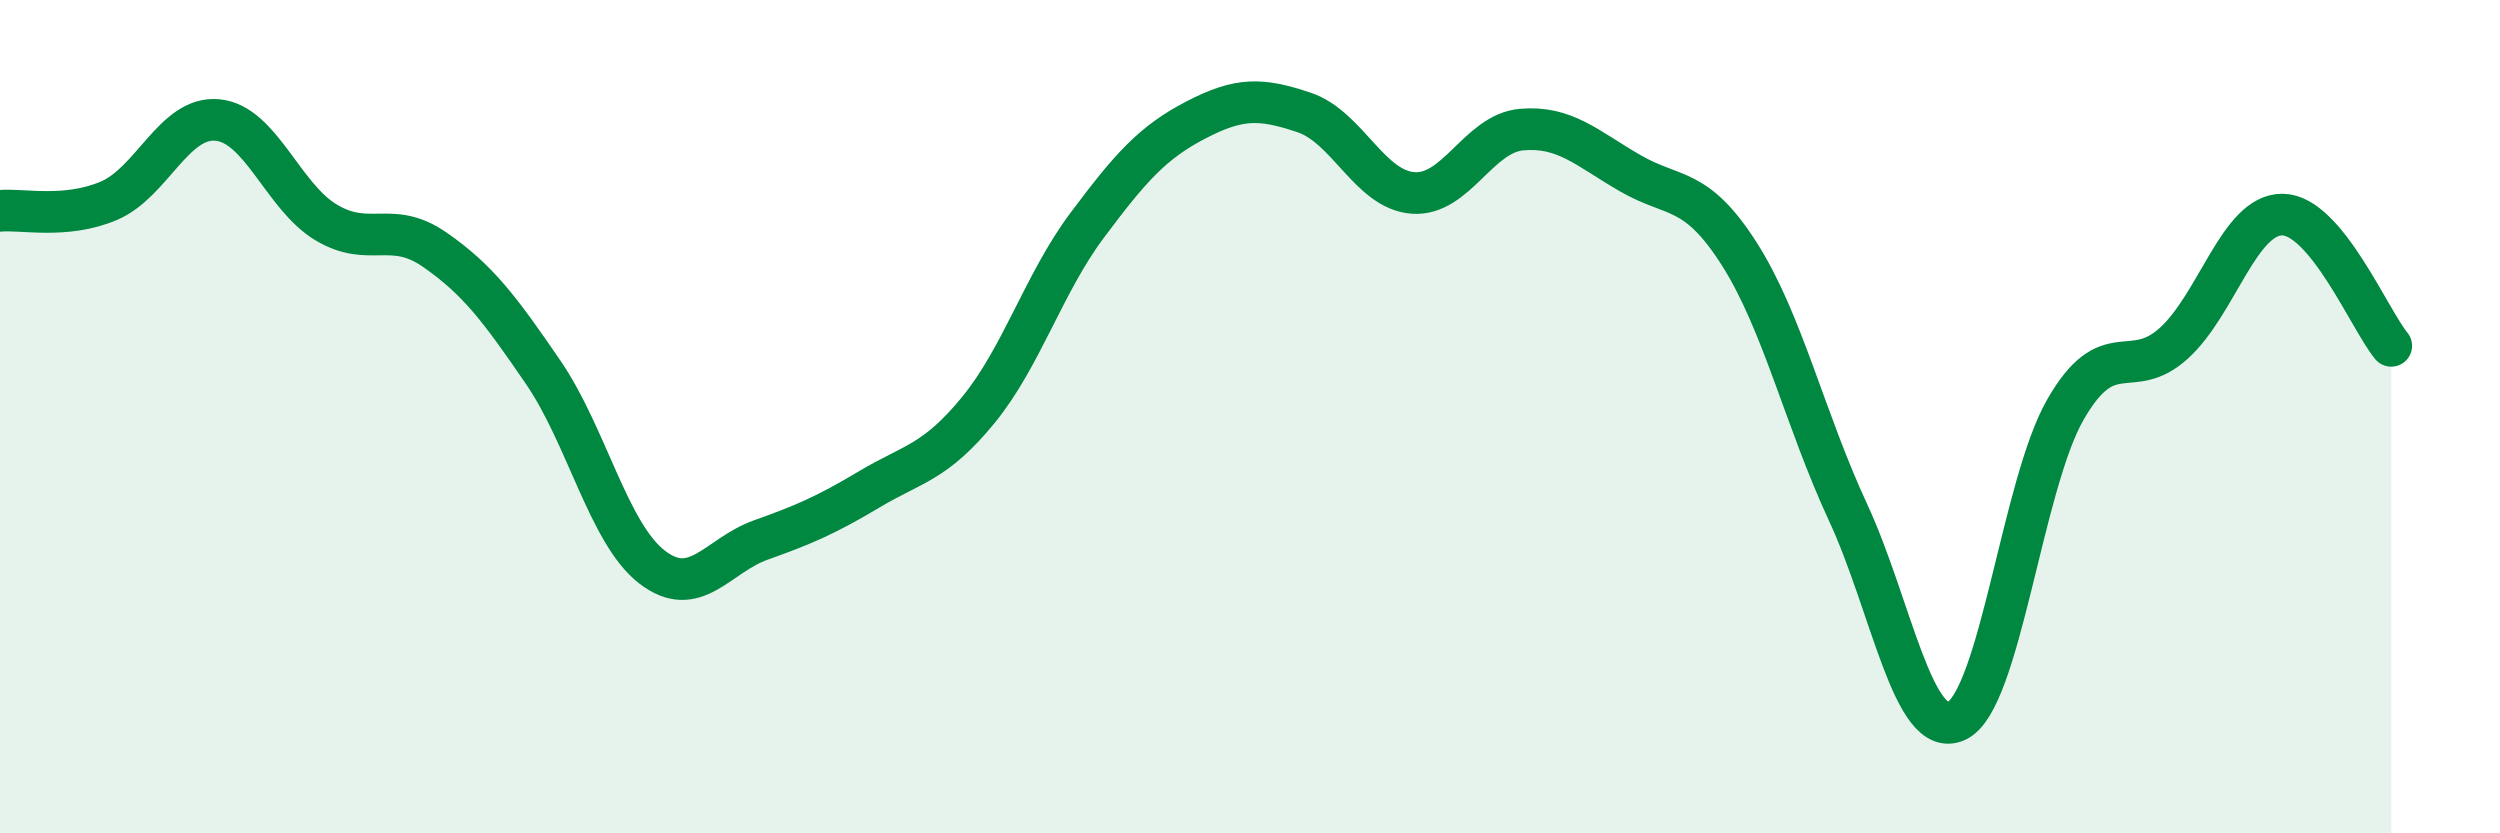 
    <svg width="60" height="20" viewBox="0 0 60 20" xmlns="http://www.w3.org/2000/svg">
      <path
        d="M 0,5.06 C 0.52,5.01 1.57,5.26 2.61,4.82 C 3.65,4.38 4.18,2.78 5.22,2.88 C 6.26,2.98 6.79,4.72 7.83,5.34 C 8.87,5.96 9.39,5.27 10.43,5.99 C 11.47,6.71 12,7.42 13.04,8.94 C 14.08,10.46 14.61,12.81 15.65,13.61 C 16.69,14.41 17.22,13.33 18.26,12.96 C 19.3,12.59 19.83,12.36 20.87,11.74 C 21.91,11.12 22.44,11.11 23.48,9.84 C 24.52,8.57 25.05,6.8 26.09,5.41 C 27.13,4.02 27.66,3.42 28.7,2.88 C 29.74,2.34 30.26,2.35 31.3,2.7 C 32.34,3.05 32.87,4.55 33.91,4.63 C 34.95,4.71 35.48,3.2 36.52,3.11 C 37.56,3.02 38.09,3.56 39.13,4.16 C 40.17,4.76 40.7,4.46 41.74,6.09 C 42.78,7.72 43.31,10.05 44.35,12.29 C 45.39,14.53 45.92,17.79 46.96,17.3 C 48,16.81 48.53,11.64 49.57,9.83 C 50.61,8.02 51.13,9.18 52.17,8.24 C 53.21,7.3 53.74,5.14 54.78,5.15 C 55.82,5.16 56.87,7.67 57.39,8.3L57.39 20L0 20Z"
        fill="#008740"
        opacity="0.1"
        stroke-linecap="round"
        stroke-linejoin="round"
      />
      <path
        d="M 0,5.06 C 0.52,5.01 1.57,5.26 2.61,4.82 C 3.65,4.38 4.18,2.78 5.22,2.88 C 6.26,2.98 6.79,4.72 7.83,5.34 C 8.87,5.96 9.39,5.27 10.43,5.99 C 11.47,6.71 12,7.42 13.04,8.94 C 14.08,10.46 14.61,12.81 15.65,13.61 C 16.69,14.41 17.22,13.33 18.26,12.96 C 19.3,12.59 19.83,12.36 20.87,11.74 C 21.91,11.12 22.44,11.11 23.48,9.84 C 24.52,8.57 25.05,6.8 26.09,5.41 C 27.13,4.02 27.66,3.42 28.7,2.88 C 29.74,2.34 30.26,2.35 31.3,2.7 C 32.34,3.05 32.87,4.55 33.91,4.63 C 34.95,4.71 35.48,3.2 36.52,3.11 C 37.56,3.02 38.09,3.56 39.13,4.16 C 40.17,4.76 40.7,4.46 41.74,6.09 C 42.78,7.72 43.31,10.05 44.35,12.29 C 45.39,14.53 45.92,17.79 46.96,17.3 C 48,16.81 48.53,11.64 49.57,9.83 C 50.61,8.02 51.13,9.18 52.17,8.24 C 53.21,7.3 53.74,5.14 54.78,5.15 C 55.82,5.16 56.87,7.67 57.39,8.3"
        stroke="#008740"
        stroke-width="1"
        fill="none"
        stroke-linecap="round"
        stroke-linejoin="round"
      />
    </svg>
  